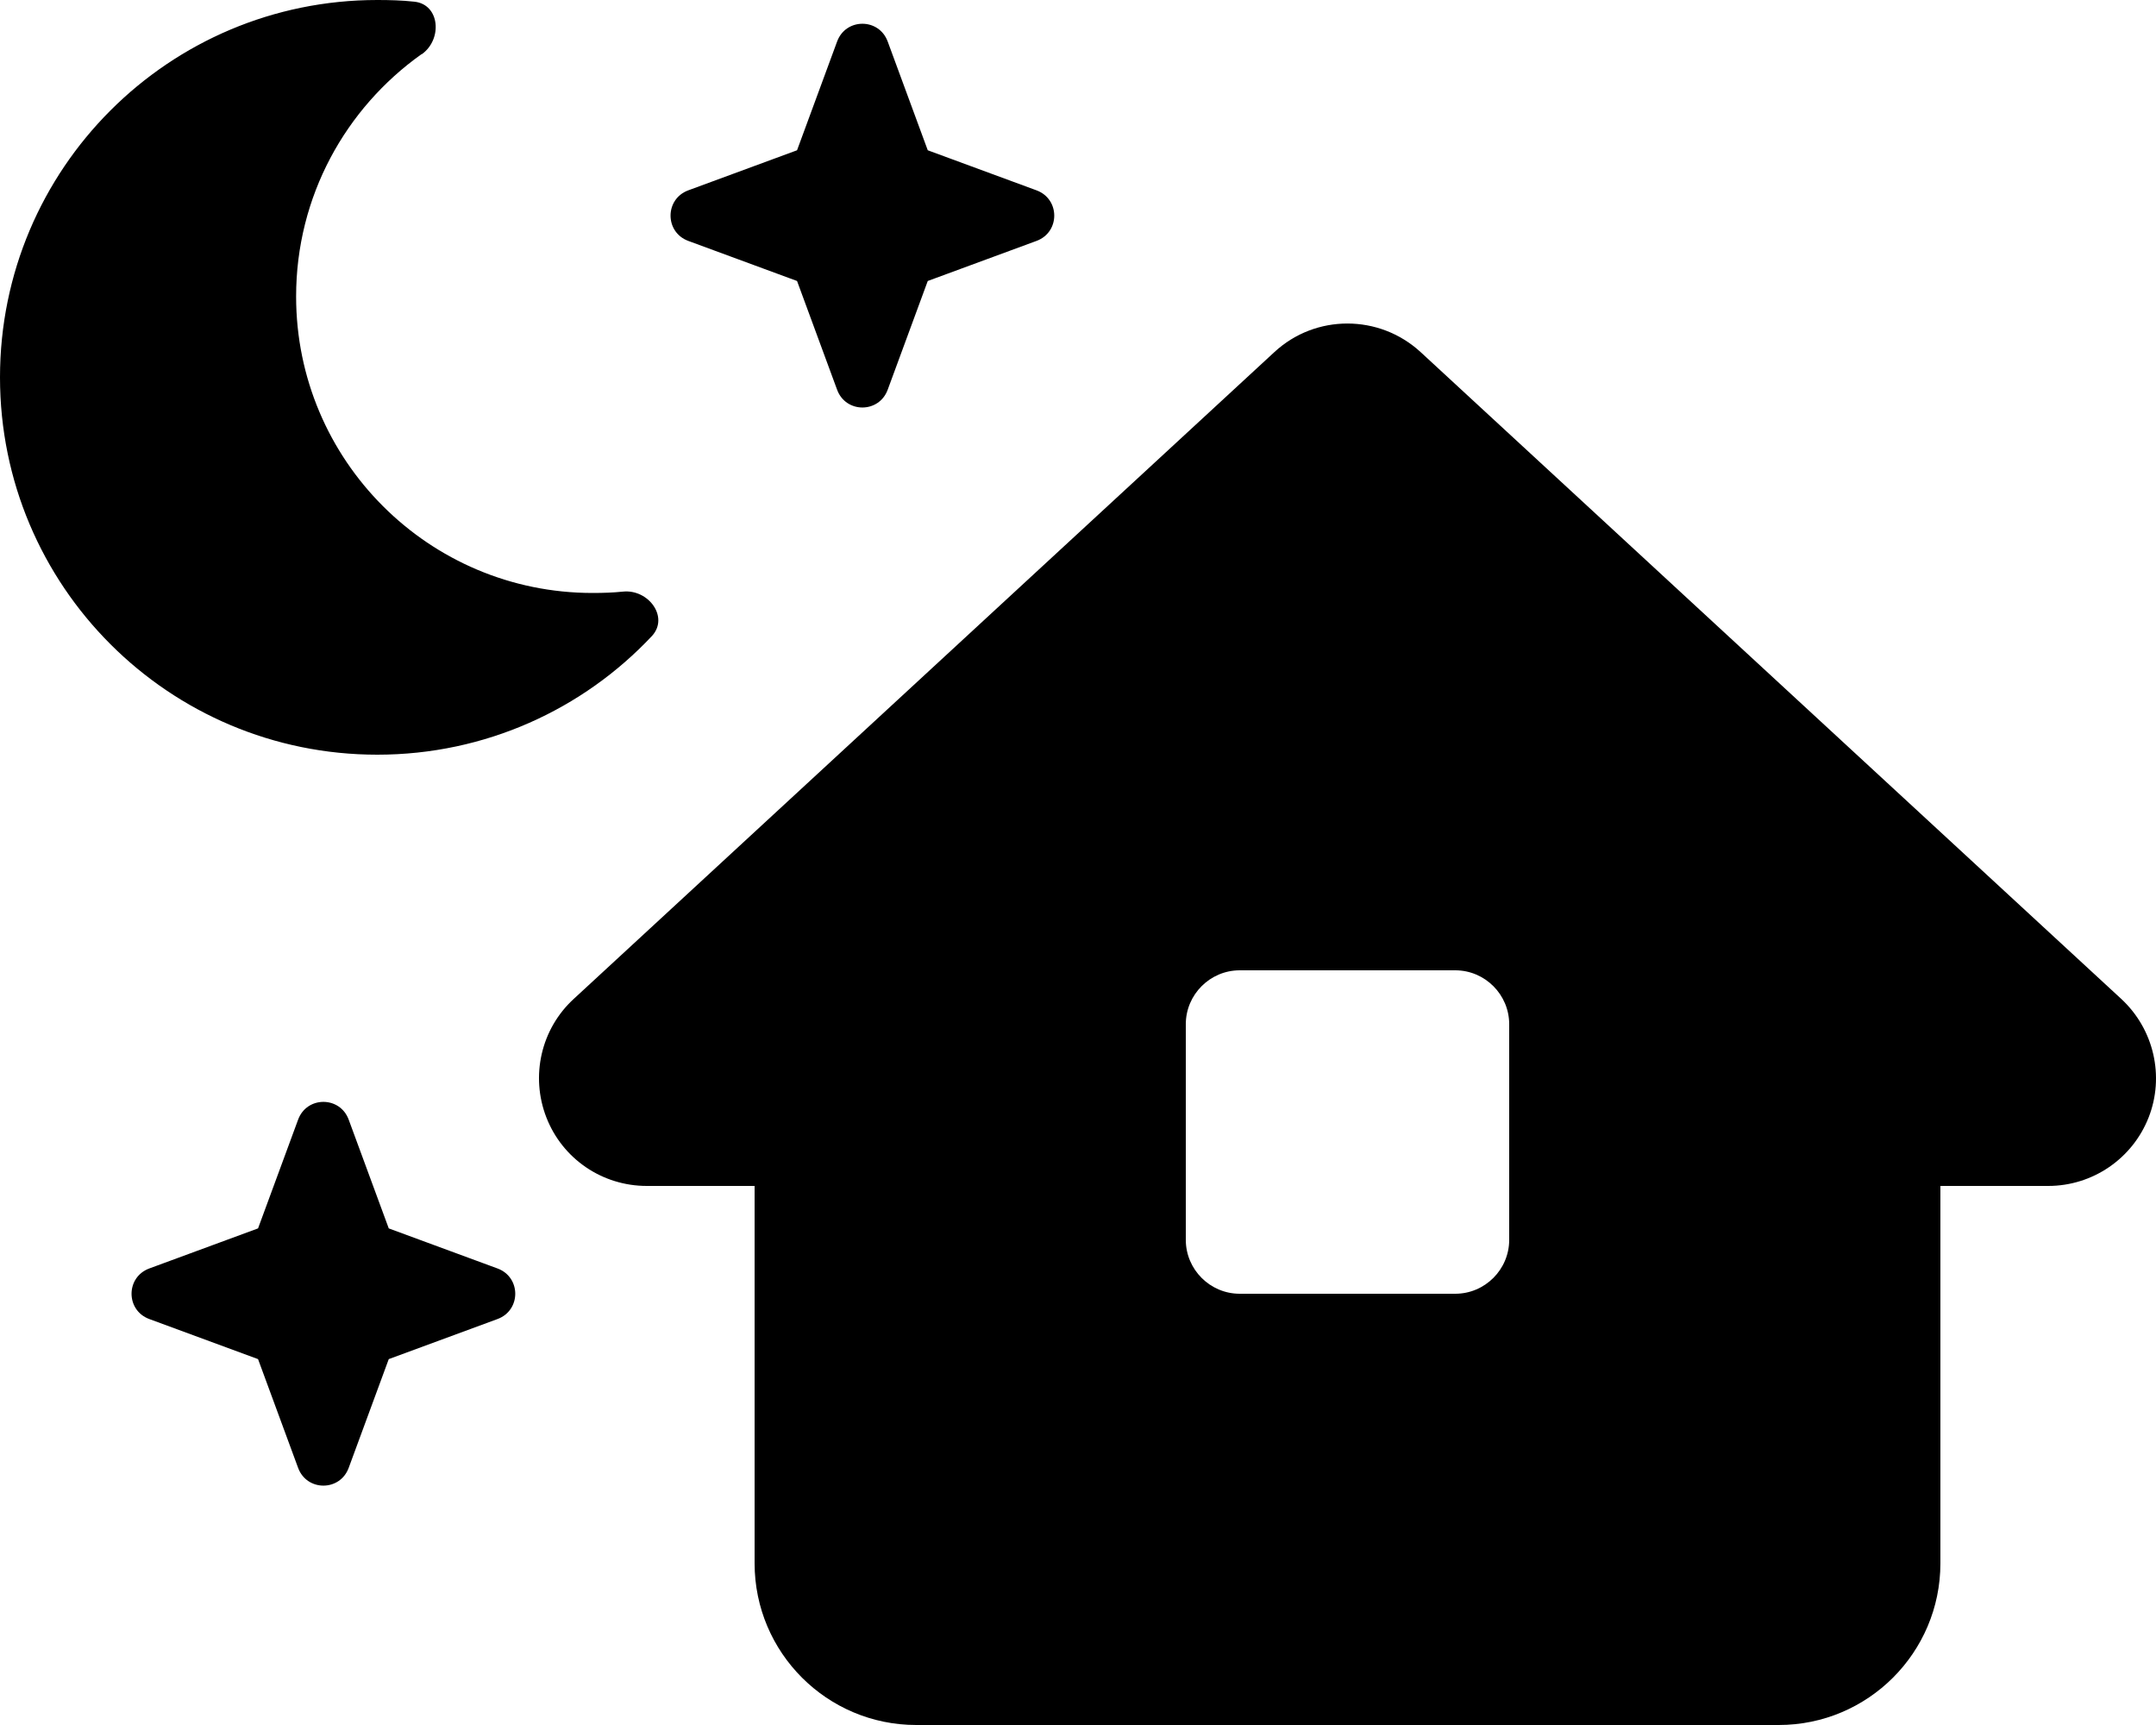 <svg xmlns="http://www.w3.org/2000/svg" viewBox="0 0 640 512"><!--! Font Awesome Pro 6.5.1 by @fontawesome - https://fontawesome.com License - https://fontawesome.com/license (Commercial License) Copyright 2023 Fonticons, Inc. --><path d="M125.2 16.1c6.2-4.4 5.4-14.8-2.2-15.6c-3.6-.4-7.3-.5-11-.5C50.1 0 0 50.1 0 112s50.1 112 112 112c32.1 0 61.1-13.5 81.5-35.2c5.2-5.6-1-14-8.6-13.2c-2.9 .3-5.9 .4-9 .4c-48.6 0-88-39.4-88-88c0-29.7 14.7-55.9 37.2-71.9zm138.3-3.8c-2.6-7-12.4-7-15 0L236.6 44.6 204.3 56.5c-7 2.6-7 12.4 0 15l32.3 11.9 11.9 32.3c2.6 7 12.4 7 15 0l11.9-32.3 32.3-11.9c7-2.6 7-12.4 0-15L275.4 44.6 263.5 12.3zm158.2 92.2c-12.3-11.3-31.2-11.3-43.4 0l-208 192c-9.7 8.9-12.9 22.9-8.1 35.2S178.8 352 192 352h32V464c0 26.5 21.5 48 48 48H528c26.5 0 48-21.5 48-48V352h32c13.2 0 25-8.1 29.8-20.3s1.6-26.2-8.1-35.2l-208-192zM352 304c0-8.8 7.2-16 16-16h64c8.8 0 16 7.2 16 16v64c0 8.8-7.2 16-16 16H368c-8.8 0-16-7.2-16-16V304zM88.5 332.3L76.6 364.6 44.3 376.5c-7 2.6-7 12.4 0 15l32.3 11.9 11.9 32.3c2.6 7 12.4 7 15 0l11.9-32.3 32.3-11.9c7-2.6 7-12.4 0-15l-32.3-11.9-11.9-32.3c-2.6-7-12.4-7-15 0z"/></svg>